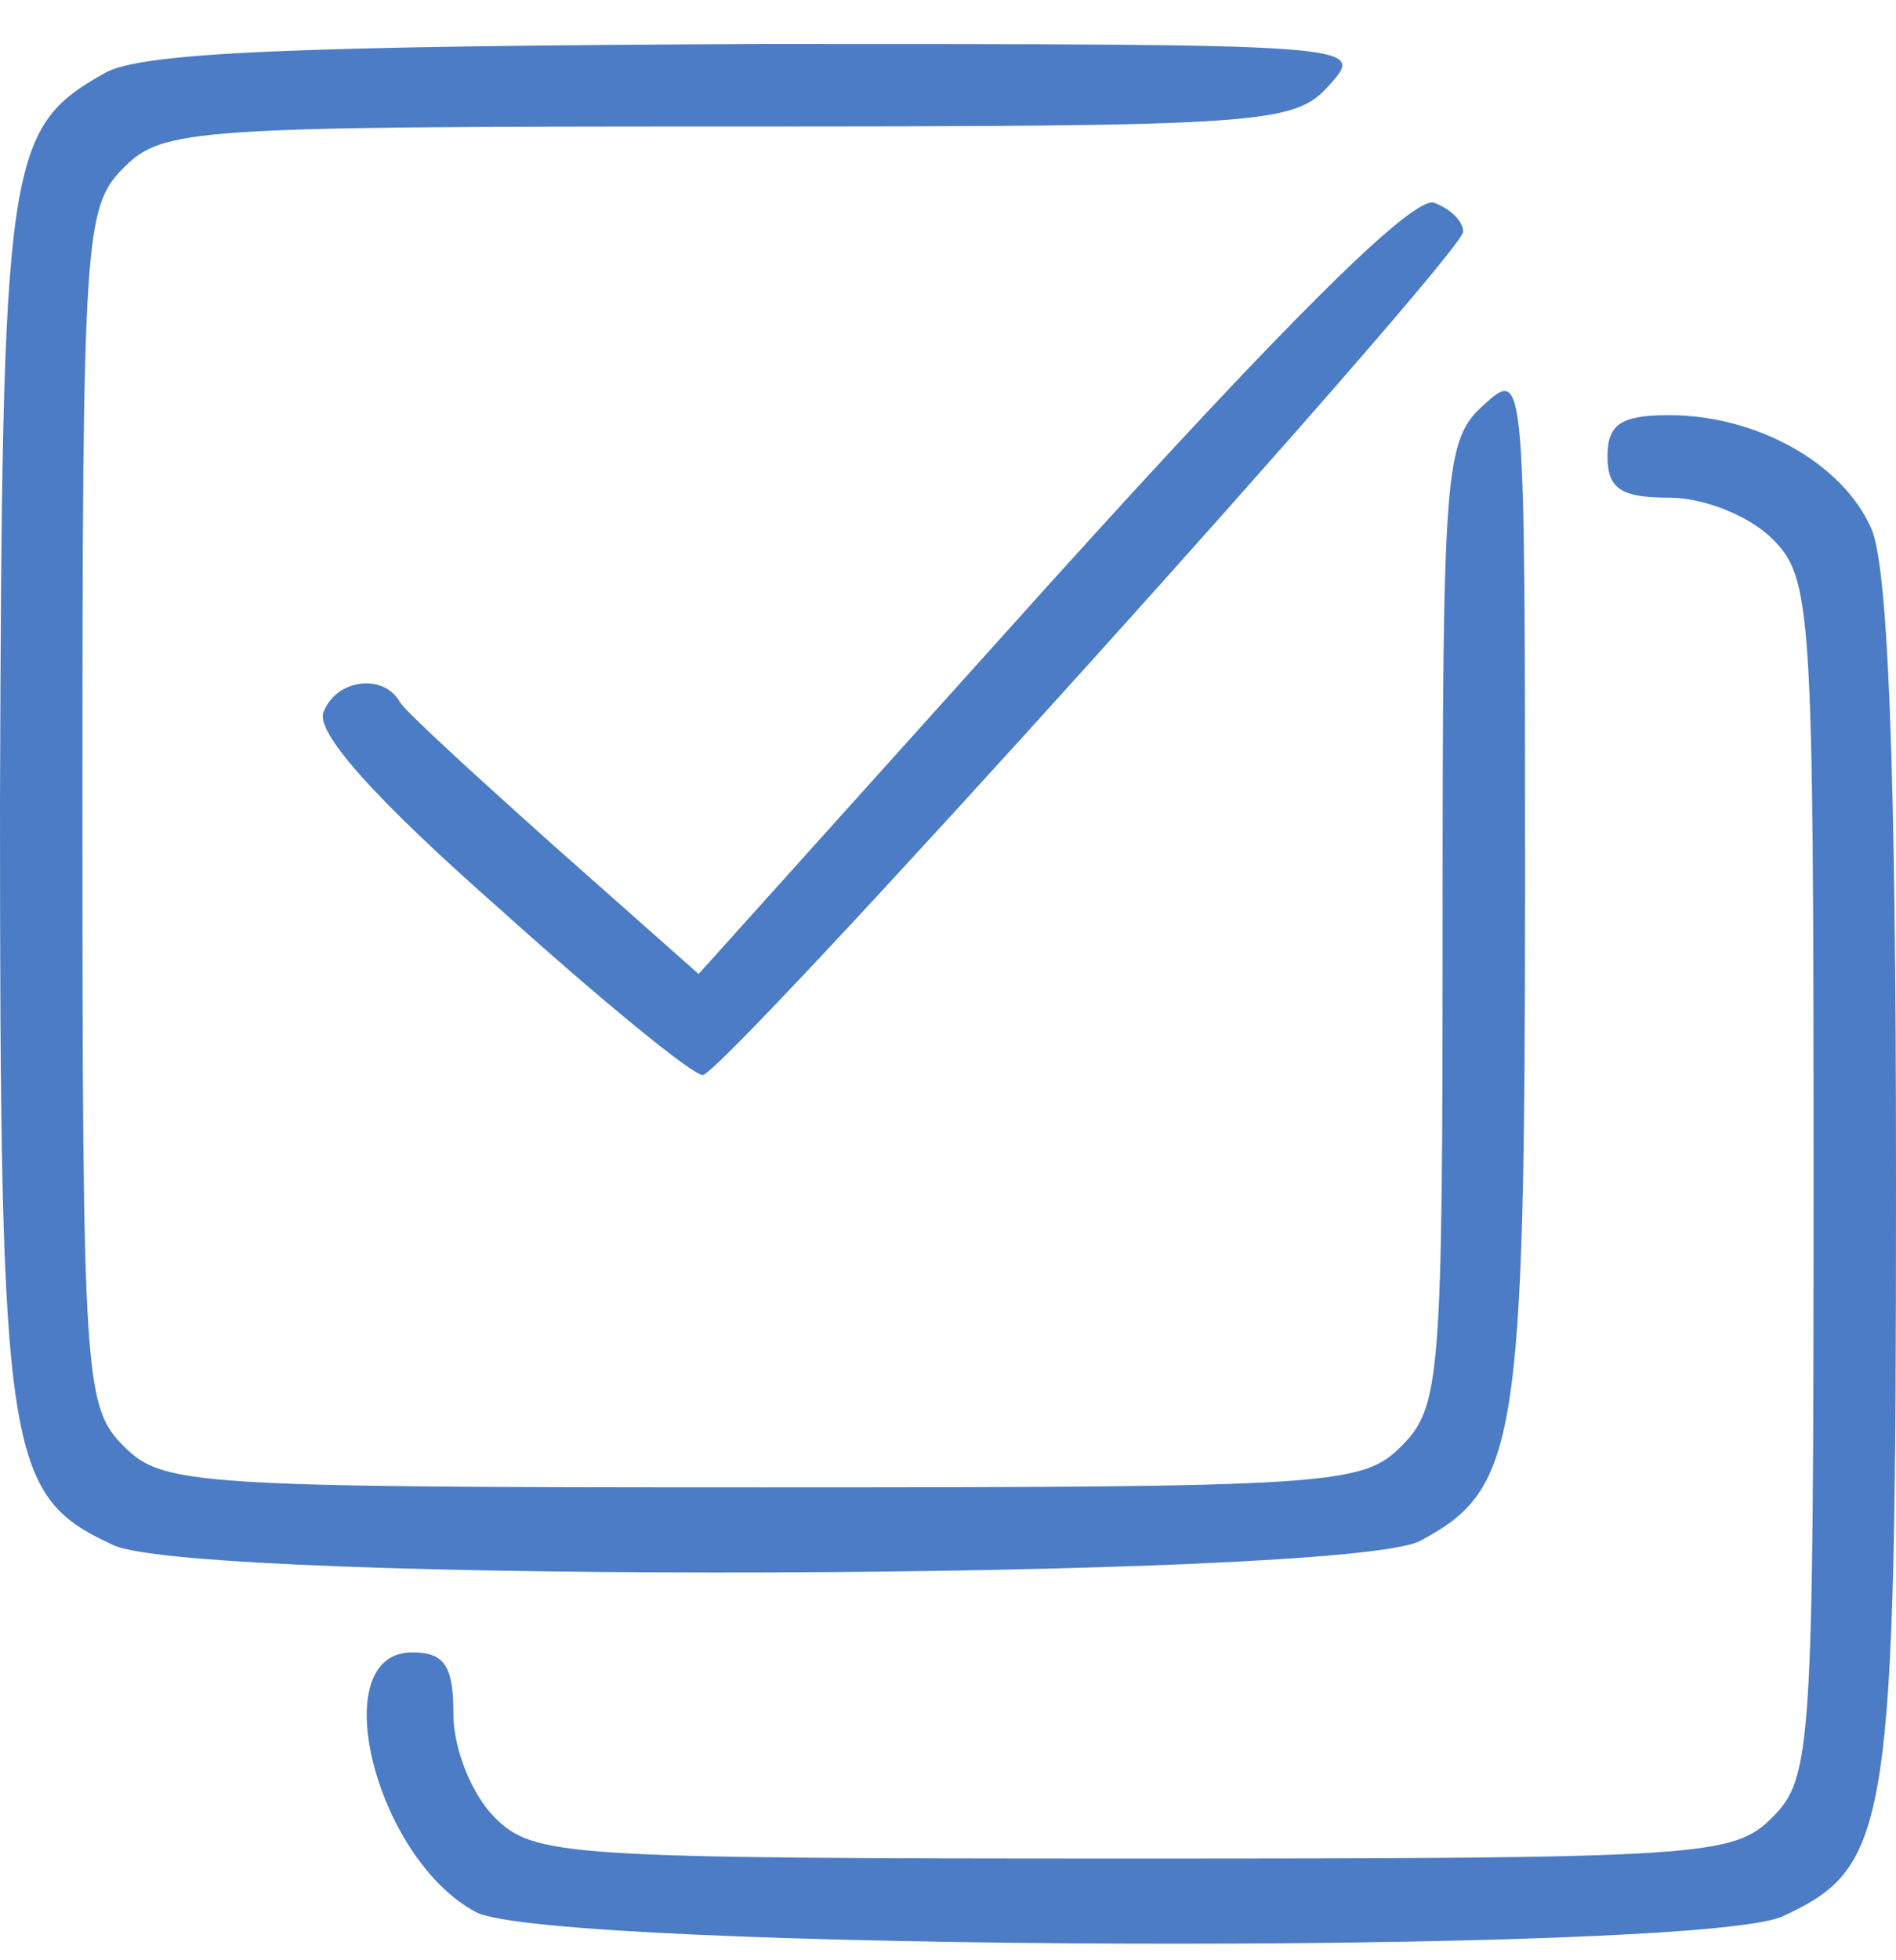 <?xml version="1.0" encoding="UTF-8"?> <svg xmlns="http://www.w3.org/2000/svg" width="30" height="31" viewBox="0 0 30 31" fill="none"> <g clip-path="url(#clip0_8_365)"> <path d="M1.663 1.152C0.098 2.033 0.033 2.489 0 12.696C0 23.065 0.098 23.652 1.793 24.435C3.13 25.054 21.261 24.989 22.467 24.37C24 23.554 24.13 22.837 24.13 14C24.13 5.848 24.13 5.815 23.478 6.402C22.859 6.957 22.826 7.413 22.826 14.62C22.826 21.794 22.793 22.25 22.174 22.87C21.554 23.489 21.098 23.522 12.065 23.522C3.033 23.522 2.576 23.489 1.957 22.87C1.337 22.25 1.304 21.794 1.304 12.761C1.304 3.728 1.337 3.272 1.957 2.652C2.576 2.033 3.033 2 11.511 2C20.022 2 20.478 1.968 21.032 1.348C21.619 0.696 21.587 0.696 12.033 0.696C4.696 0.728 2.25 0.826 1.663 1.152Z" fill="#4B7CC5"></path> <path d="M16.63 9.207L11.054 15.403L8.771 13.381C7.532 12.273 6.423 11.262 6.325 11.099C6.065 10.642 5.315 10.74 5.119 11.262C4.989 11.588 5.967 12.664 7.891 14.36C9.521 15.827 10.956 17.001 11.119 17.001C11.445 17.001 23.151 4.023 23.151 3.664C23.151 3.501 22.956 3.305 22.695 3.208C22.369 3.077 20.314 5.131 16.63 9.207Z" fill="#4B7CC5"></path> <path d="M25.435 7.218C25.435 7.74 25.663 7.87 26.413 7.87C26.968 7.87 27.685 8.164 28.044 8.522C28.663 9.142 28.696 9.599 28.696 18.631C28.696 27.664 28.663 28.12 28.044 28.74C27.424 29.359 26.968 29.392 17.935 29.392C8.902 29.392 8.446 29.359 7.826 28.74C7.468 28.381 7.174 27.664 7.174 27.109C7.174 26.359 7.044 26.131 6.522 26.131C5.12 26.131 5.935 29.392 7.533 30.24C8.739 30.859 26.87 30.924 28.207 30.305C29.902 29.522 30 28.935 30 18.664C30 12.011 29.87 8.946 29.609 8.359C29.152 7.316 27.783 6.566 26.413 6.566C25.663 6.566 25.435 6.696 25.435 7.218Z" fill="#4B7CC5"></path> </g> <defs> <clipPath id="clip0_8_365"> <rect width="30" height="31" fill="white"></rect> </clipPath> </defs> </svg> 